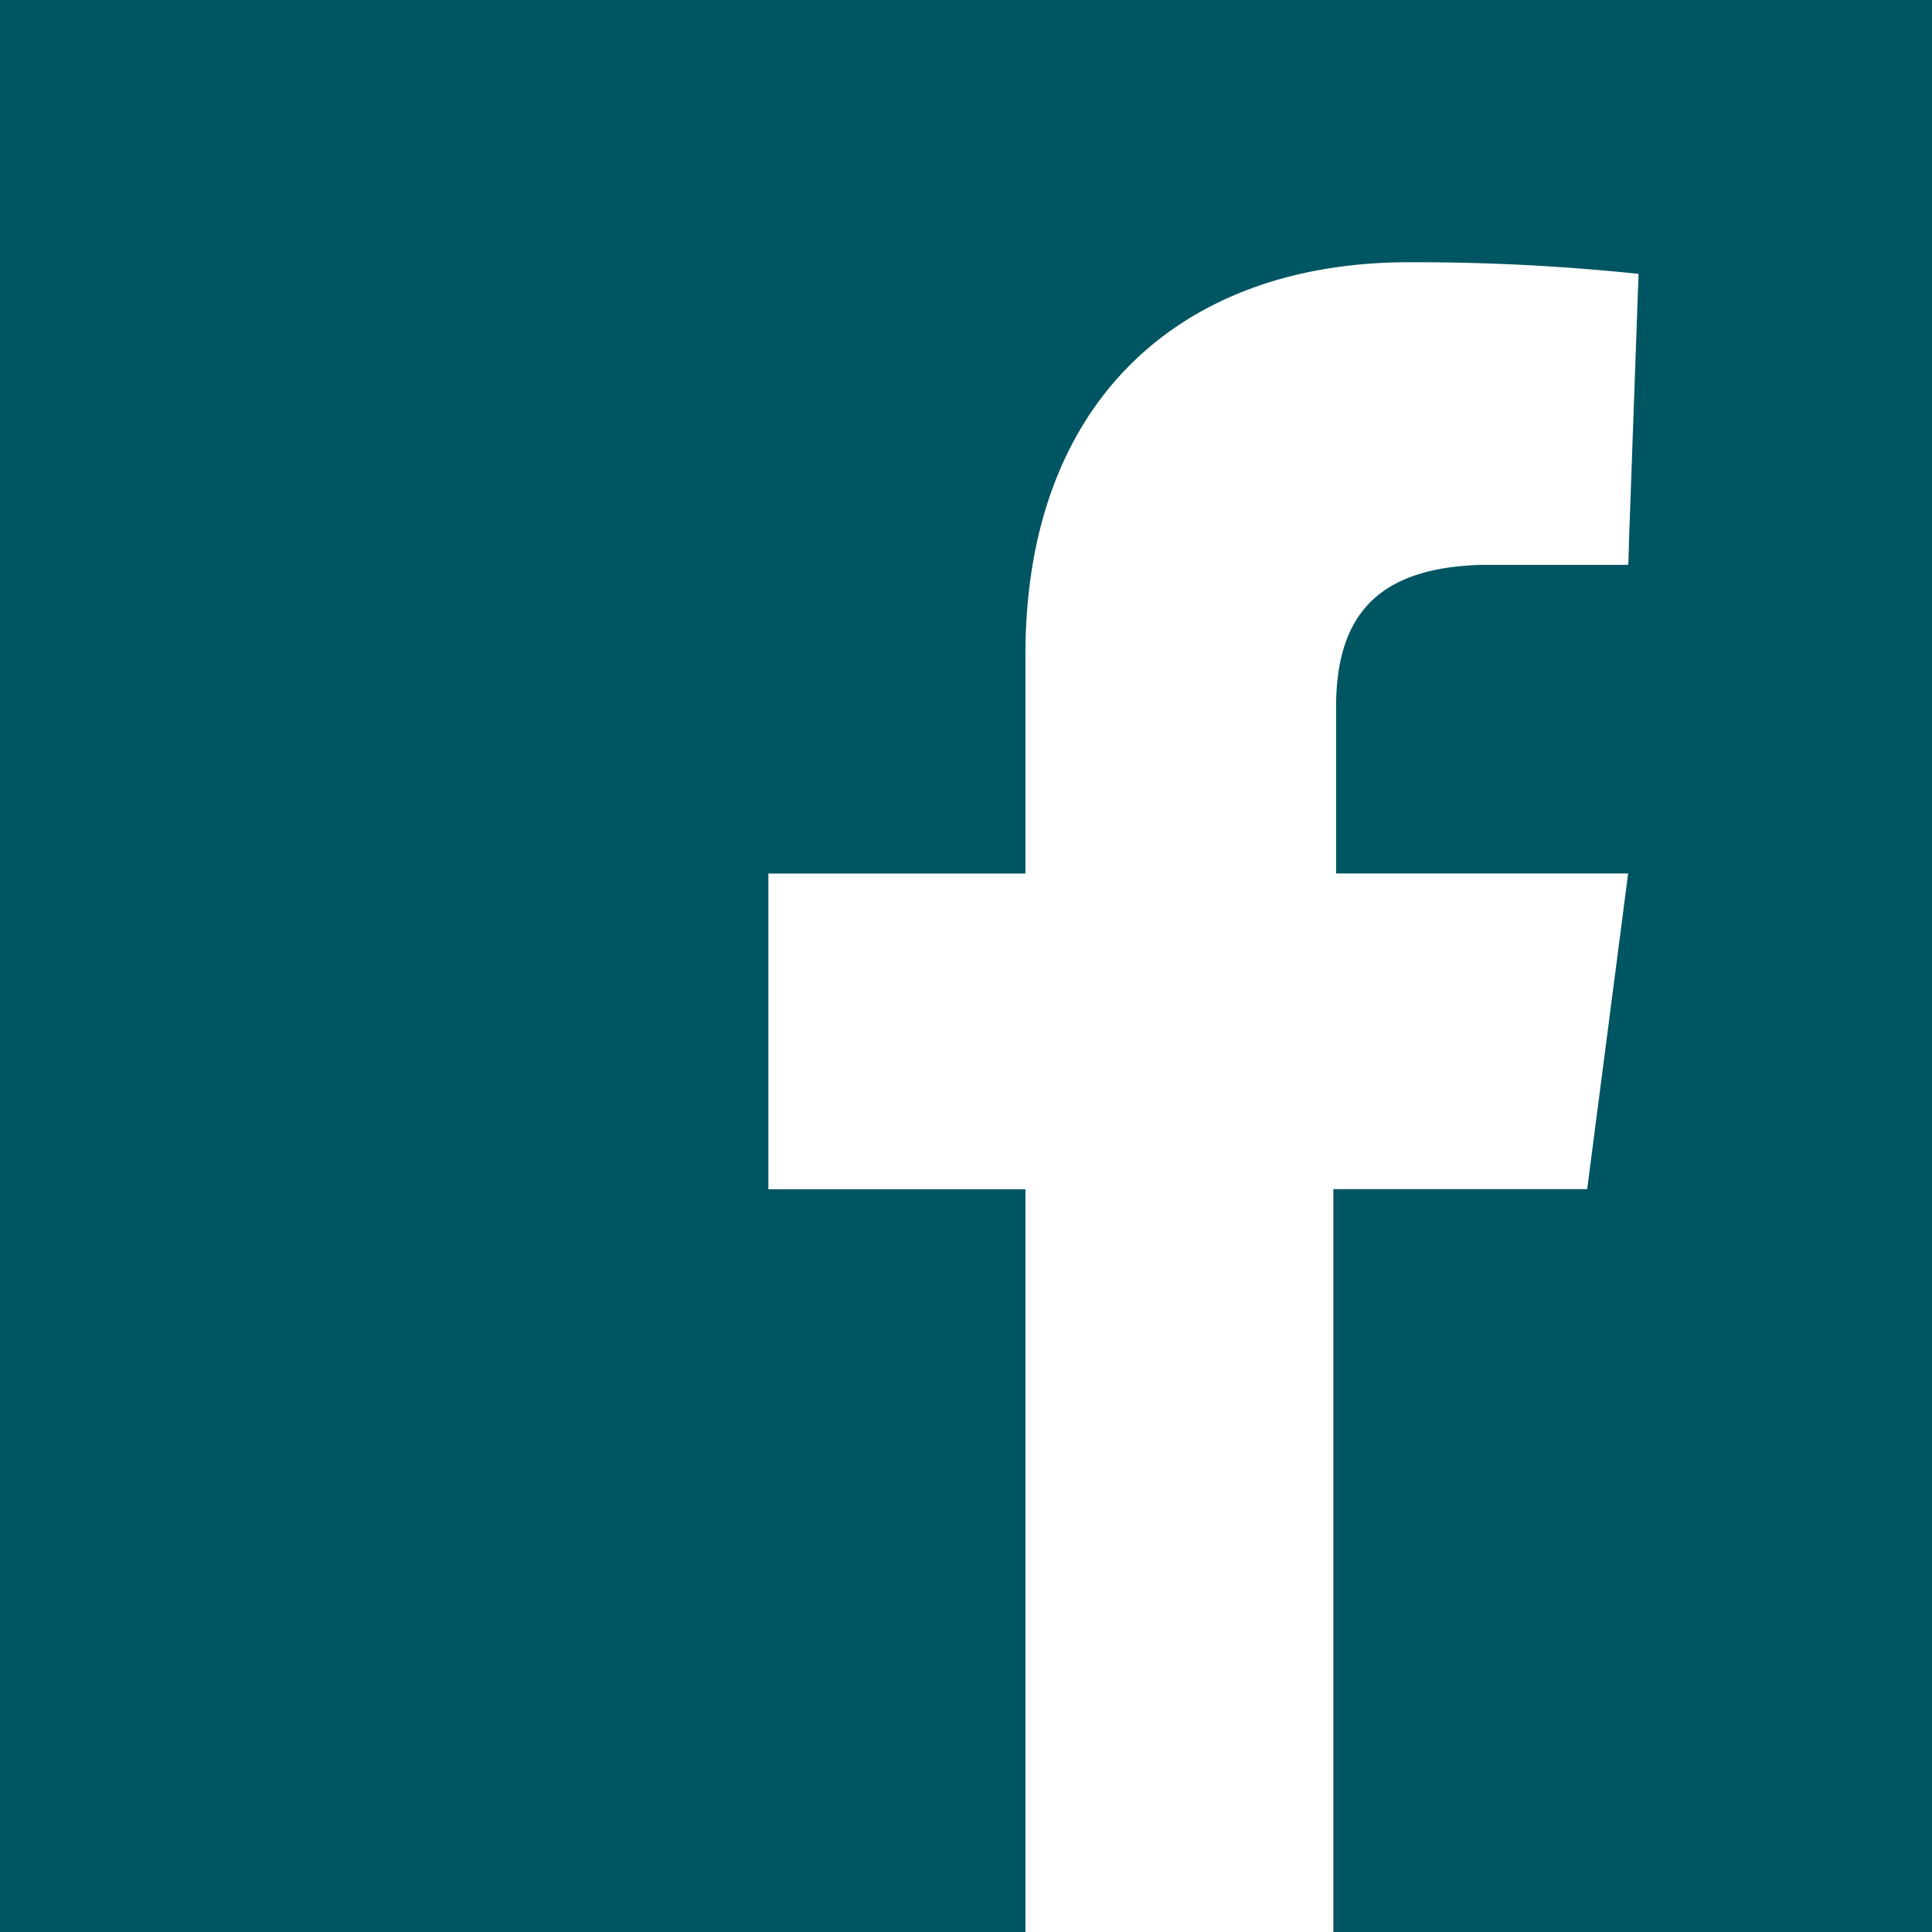 <svg xmlns="http://www.w3.org/2000/svg" width="52.684" height="52.684" viewBox="0 0 52.684 52.684"><rect x="0" y="0" width="52.684" height="52.684" fill="#808080" stroke="none"/><defs><style>.a{fill:#005562;}.b{fill:#fff;}</style></defs><g transform="translate(-327.316 -948.046)"><path class="a" d="M0,0V52.684H28.058V32.333H21.2V24.026h6.859V17.049a9.188,9.188,0,0,1,9.188-9.188h7.17v7.471H39.285a2.92,2.92,0,0,0-2.919,2.919v5.775h7.921l-1.095,8.308H36.365V52.684H52.684V0Z" transform="translate(327.316 948.046)"/><g transform="translate(310.979 955.197)"><path class="b" d="M52.693,45.533V25.276h6.925l1.117-8.608H52.771V12.039c.031-2.375,1.1-3.712,3.973-3.786h3.991L61.019.317A58.5,58.5,0,0,0,54.753,0C48.551,0,44.3,3.772,44.3,10.7v5.97H37.29v8.608H44.3V45.533Z" transform="translate(0)"/></g></g></svg>